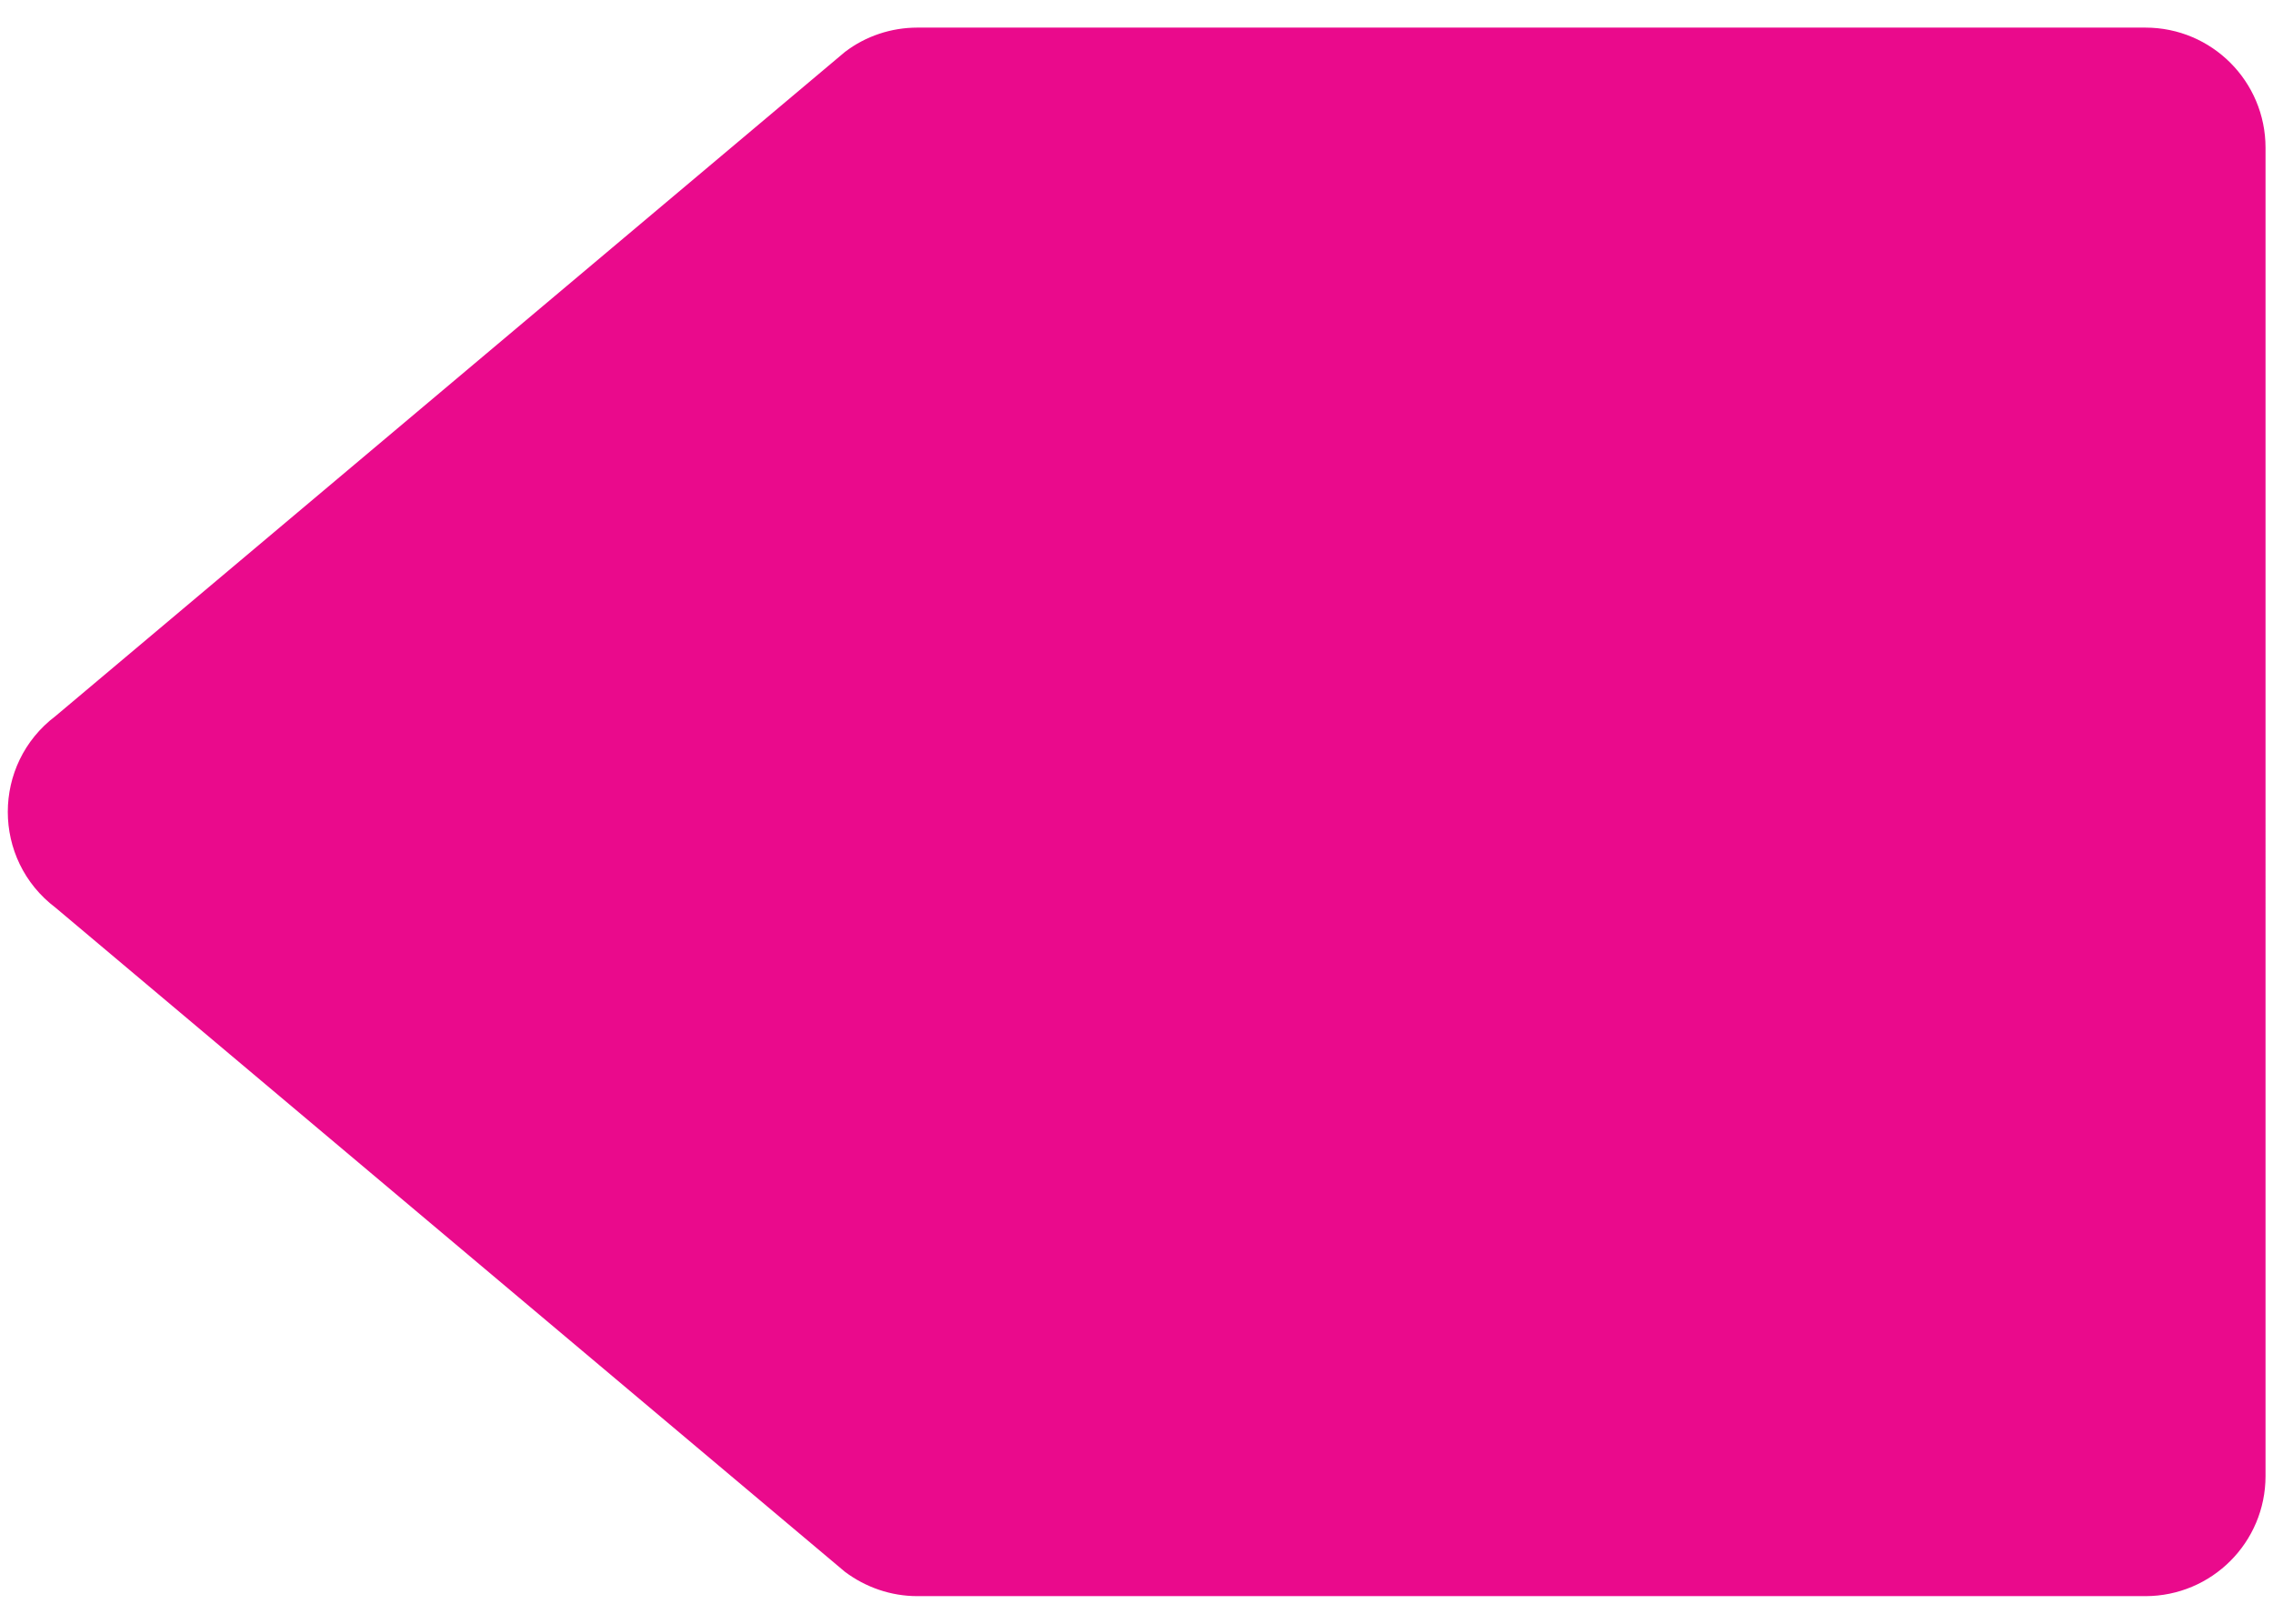 <?xml version="1.0" encoding="UTF-8"?>
<svg id="Layer_1" data-name="Layer 1" xmlns="http://www.w3.org/2000/svg" viewBox="0 0 70 50">
  <defs>
    <style>
      .cls-1 {
        fill: #ea0a8c;
        stroke-width: 0px;
      }
    </style>
  </defs>
  <path class="cls-1" d="M66.06.85H28.25c-.8,0-1.59.26-2.23.75L1.71,22.05c-1.96,1.48-1.96,4.42,0,5.9l24.31,20.45c.64.48,1.42.75,2.23.75h37.82c2.04,0,3.7-1.65,3.7-3.7V4.55c0-2.04-1.65-3.7-3.7-3.7Z"/>
</svg>
